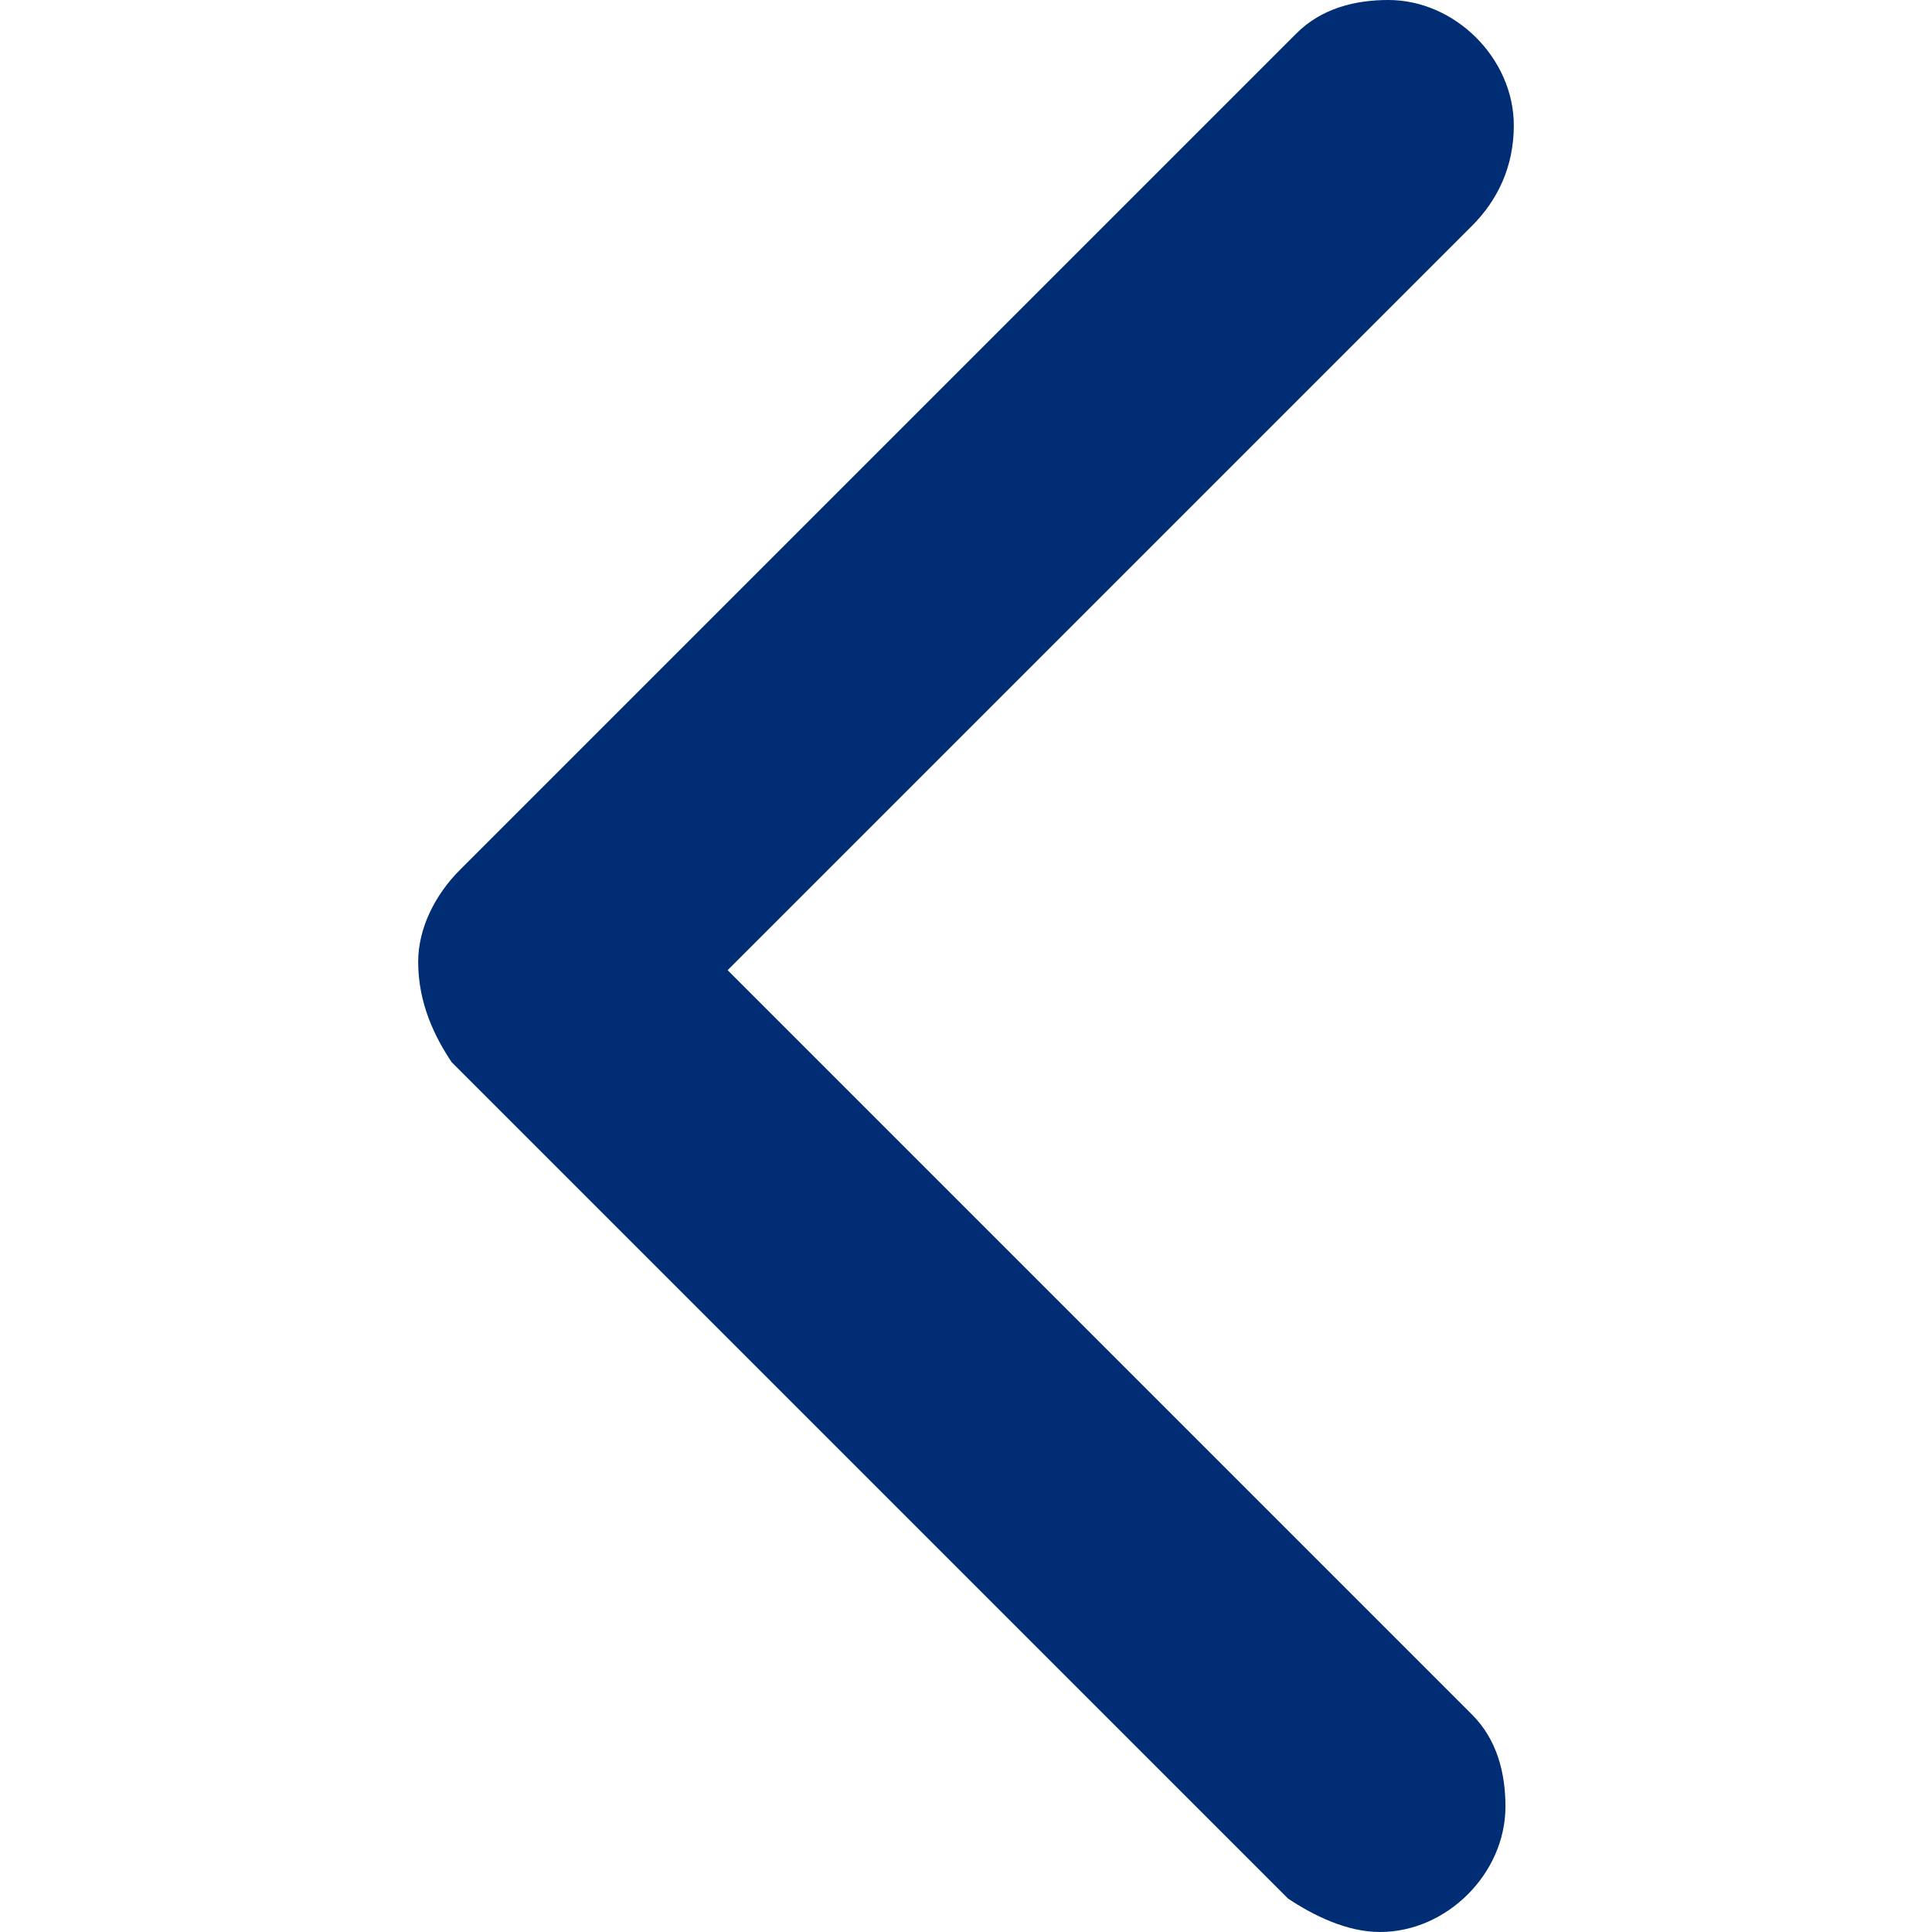 <?xml version="1.0" encoding="utf-8"?>
<!-- Generator: Adobe Illustrator 27.0.1, SVG Export Plug-In . SVG Version: 6.00 Build 0)  -->
<svg version="1.1" id="Capa_1" xmlns="http://www.w3.org/2000/svg" xmlns:xlink="http://www.w3.org/1999/xlink" x="0px" y="0px"
	 viewBox="0 0 23.1 23.1" style="enable-background:new 0 0 23.1 23.1;" xml:space="preserve">
<style type="text/css">
	.st0{fill-rule:evenodd;clip-rule:evenodd;fill:#002D74;}
	.st1{fill:none;}
</style>
<g>
	<path class="st0" d="M17.6,2.7l-8.9,8.9l8.9,8.9c0.3,0.3,0.4,0.7,0.4,1.1c0,0.8-0.7,1.5-1.5,1.5c-0.4,0-0.8-0.2-1.1-0.4l-10-10l0,0
		C5.2,12.4,5,12,5,11.5c0-0.4,0.2-0.8,0.5-1.1l0,0l10-10C15.8,0.1,16.2,0,16.6,0c0.8,0,1.5,0.7,1.5,1.5C18.1,2,17.9,2.4,17.6,2.7z"
		/>
	<rect x="-0.9" y="-0.9" class="st1" width="25" height="25"/>
</g>
</svg>
